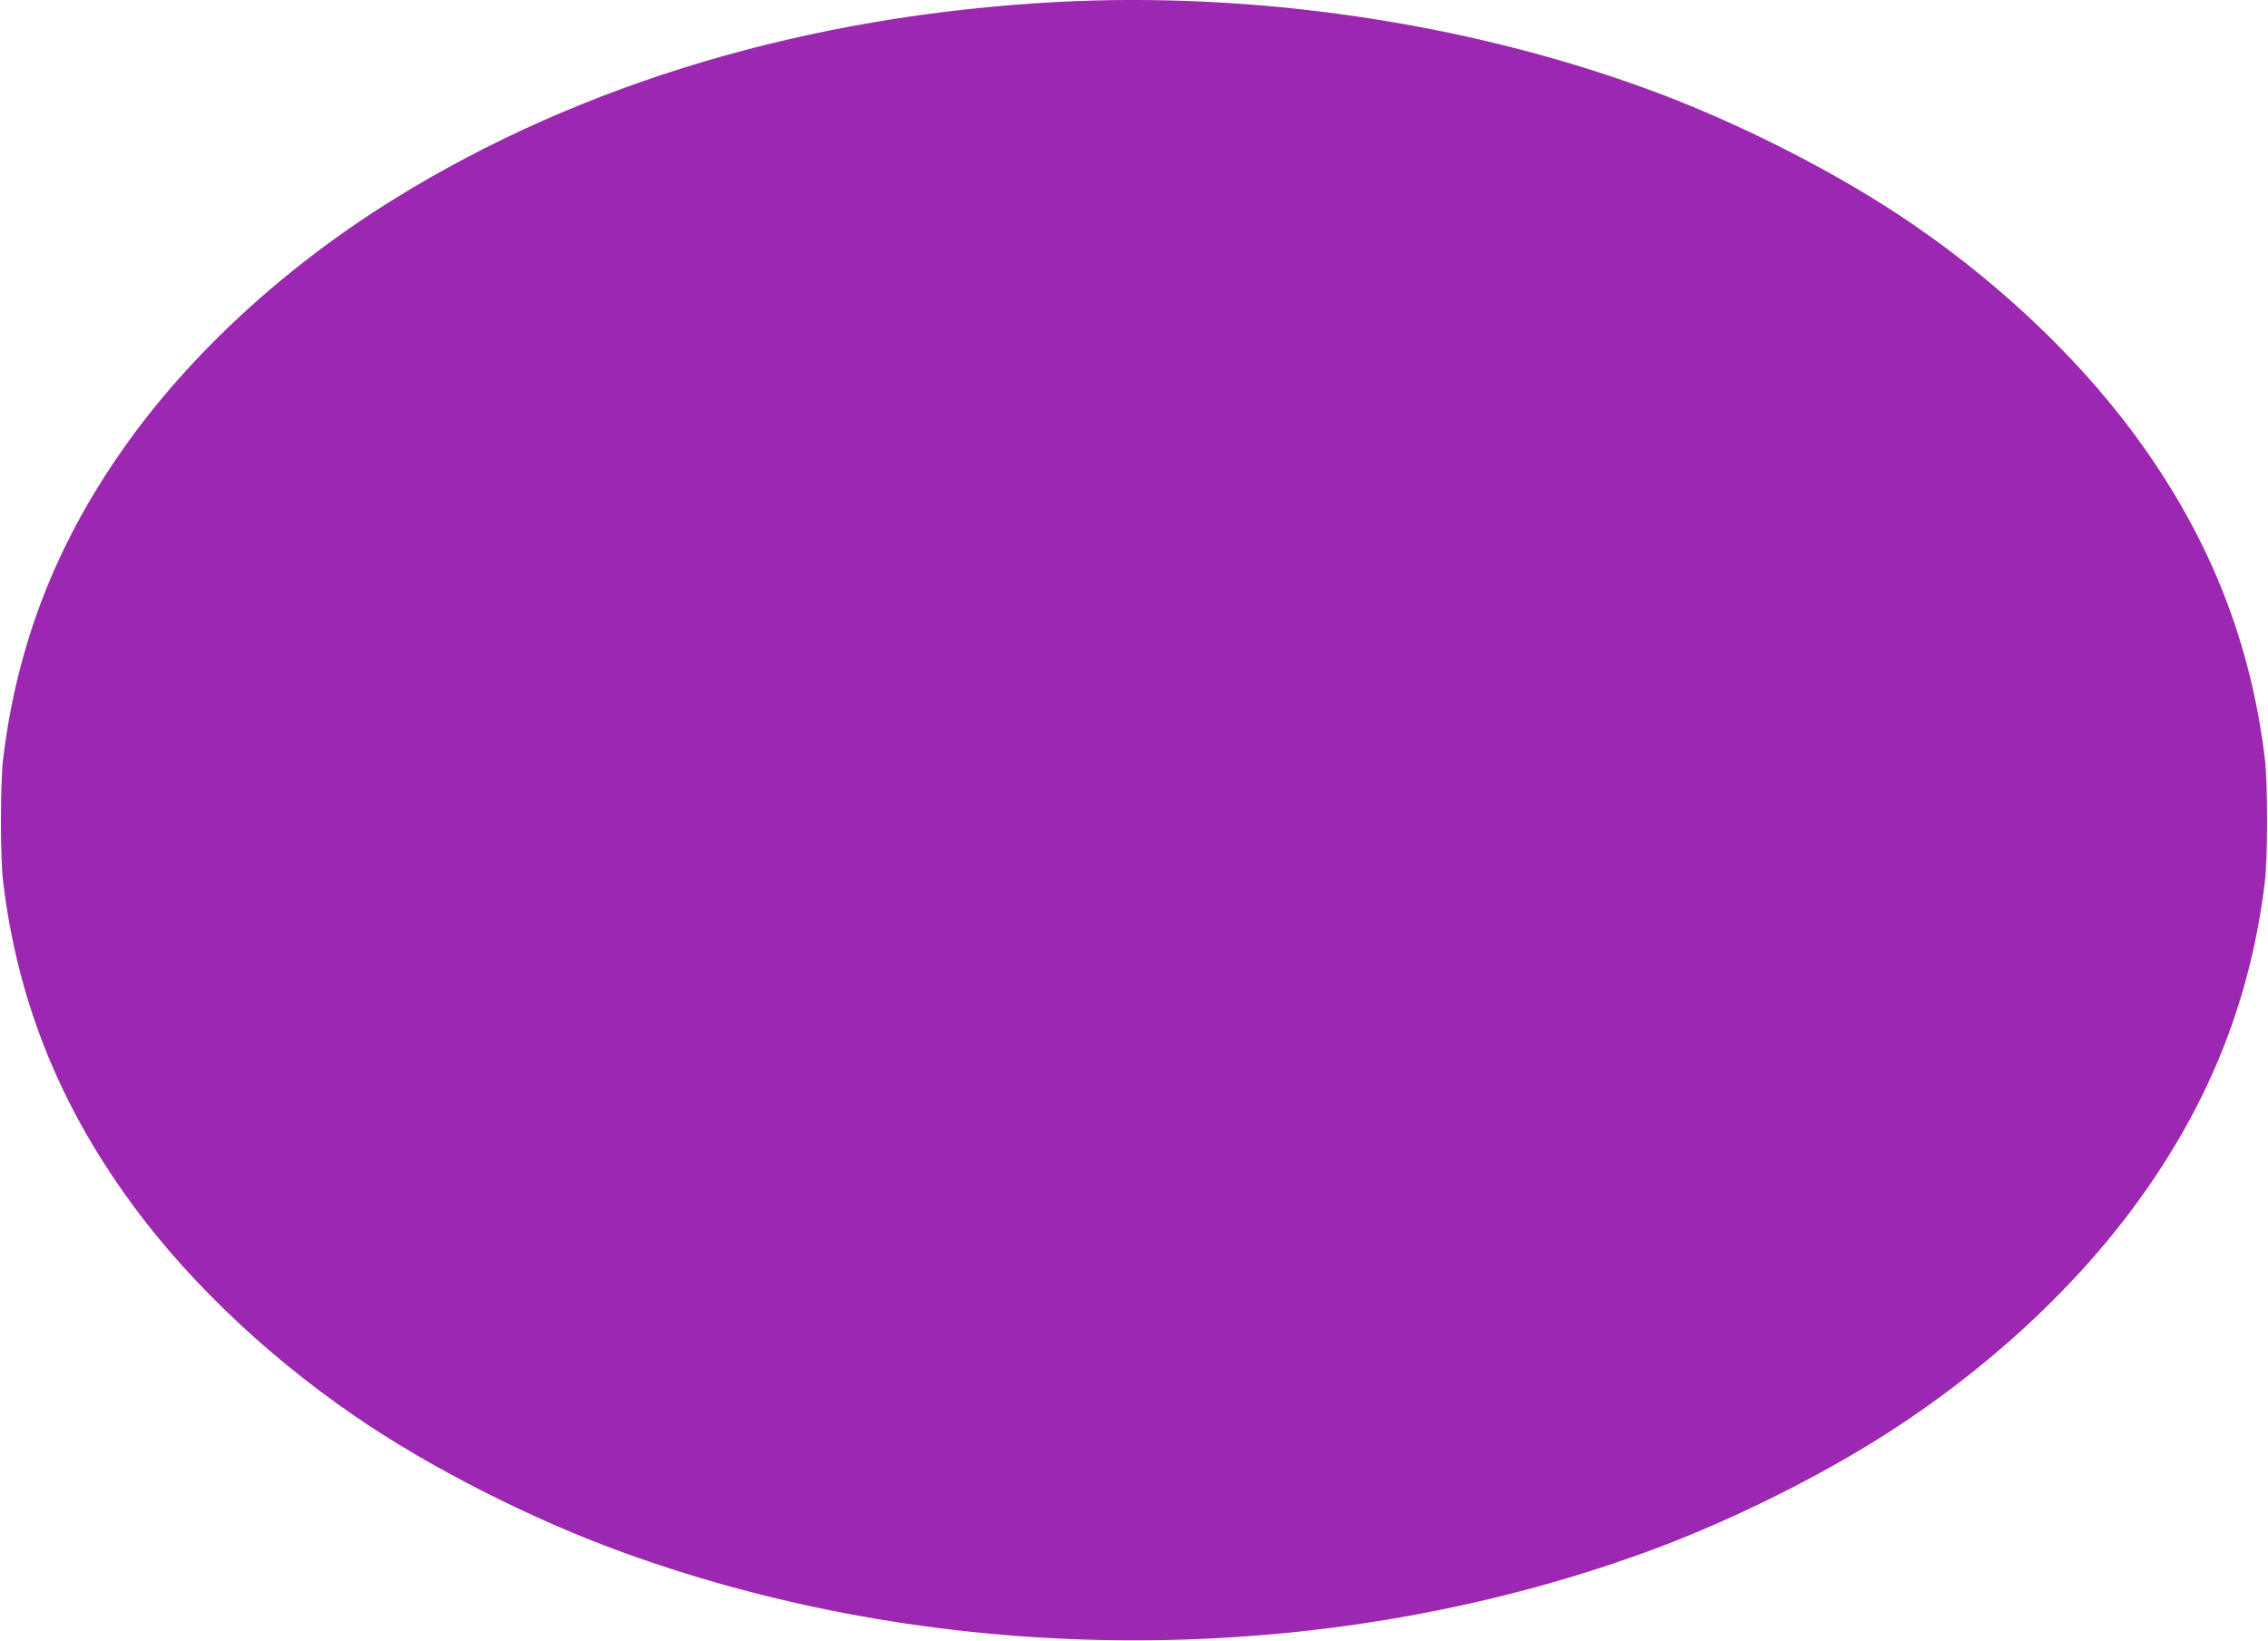 <?xml version="1.0" standalone="no"?>
<!DOCTYPE svg PUBLIC "-//W3C//DTD SVG 20010904//EN"
 "http://www.w3.org/TR/2001/REC-SVG-20010904/DTD/svg10.dtd">
<svg version="1.0" xmlns="http://www.w3.org/2000/svg"
 width="1280pt" height="926pt" viewBox="0 0 1280 926"
 preserveAspectRatio="xMidYMid meet">
<g transform="translate(0,926) scale(0.1,-0.1)"
fill="#9c27b0" stroke="none">
<path d="M5970 9249 c-1399 -74 -2685 -455 -3745 -1112 -619 -383 -1159 -881
-1531 -1412 -379 -539 -598 -1105 -676 -1745 -17 -136 -17 -564 0 -700 78
-640 297 -1206 676 -1745 323 -461 782 -906 1306 -1266 424 -292 1003 -586
1524 -774 1817 -658 3935 -658 5752 0 432 156 911 388 1299 628 619 383 1159
881 1531 1412 379 539 598 1105 676 1745 17 136 17 564 0 700 -78 640 -297
1206 -676 1745 -323 461 -782 906 -1306 1266 -424 292 -1003 586 -1524 774
-1021 370 -2200 542 -3306 484z"/>
</g>
</svg>
